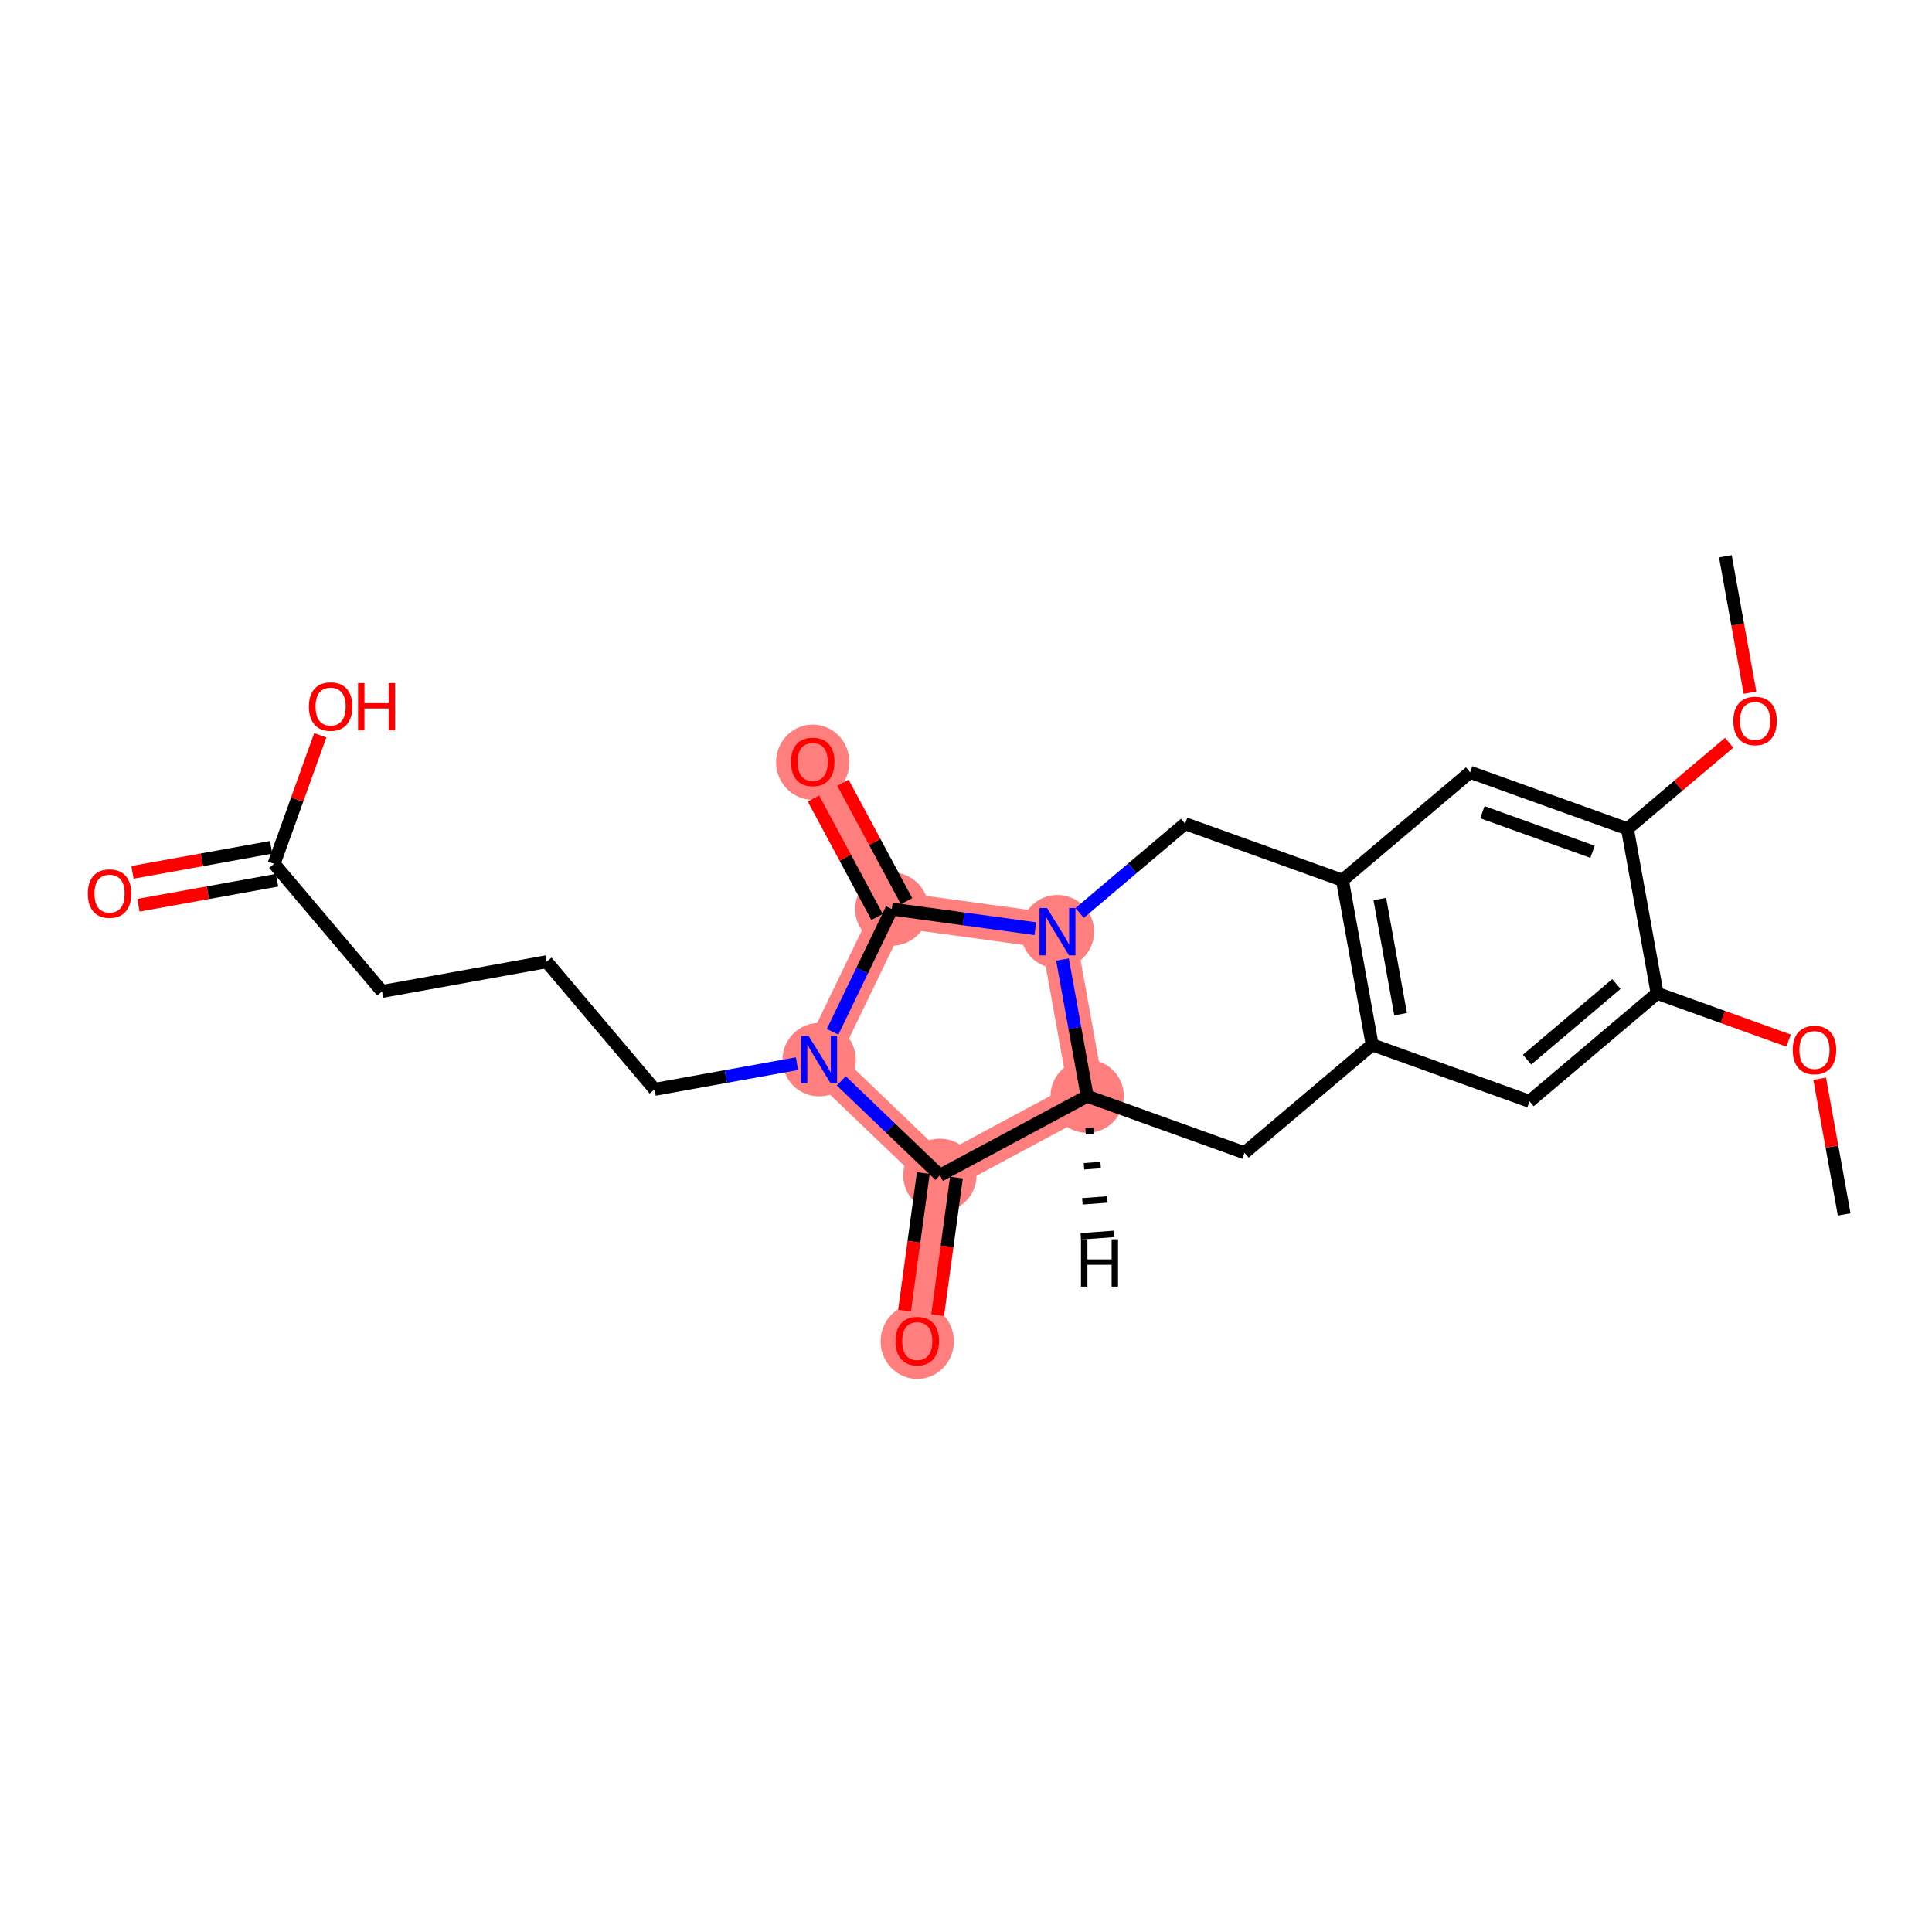 <?xml version='1.0' encoding='iso-8859-1'?>
<svg version='1.1' baseProfile='full'
              xmlns='http://www.w3.org/2000/svg'
                      xmlns:rdkit='http://www.rdkit.org/xml'
                      xmlns:xlink='http://www.w3.org/1999/xlink'
                  xml:space='preserve'
width='300px' height='300px' viewBox='0 0 300 300'>
<!-- END OF HEADER -->
<rect style='opacity:1.0;fill:#FFFFFF;stroke:none' width='300' height='300' x='0' y='0'> </rect>
<rect style='opacity:1.0;fill:#FFFFFF;stroke:none' width='300' height='300' x='0' y='0'> </rect>
<path d='M 164.204,144.672 L 138.481,141.163' style='fill:none;fill-rule:evenodd;stroke:#FF7F7F;stroke-width:5.5px;stroke-linecap:butt;stroke-linejoin:miter;stroke-opacity:1' />
<path d='M 164.204,144.672 L 168.816,170.221' style='fill:none;fill-rule:evenodd;stroke:#FF7F7F;stroke-width:5.5px;stroke-linecap:butt;stroke-linejoin:miter;stroke-opacity:1' />
<path d='M 138.481,141.163 L 126.2,118.29' style='fill:none;fill-rule:evenodd;stroke:#FF7F7F;stroke-width:5.5px;stroke-linecap:butt;stroke-linejoin:miter;stroke-opacity:1' />
<path d='M 138.481,141.163 L 127.195,164.543' style='fill:none;fill-rule:evenodd;stroke:#FF7F7F;stroke-width:5.5px;stroke-linecap:butt;stroke-linejoin:miter;stroke-opacity:1' />
<path d='M 127.195,164.543 L 145.943,182.502' style='fill:none;fill-rule:evenodd;stroke:#FF7F7F;stroke-width:5.5px;stroke-linecap:butt;stroke-linejoin:miter;stroke-opacity:1' />
<path d='M 145.943,182.502 L 142.434,208.226' style='fill:none;fill-rule:evenodd;stroke:#FF7F7F;stroke-width:5.5px;stroke-linecap:butt;stroke-linejoin:miter;stroke-opacity:1' />
<path d='M 145.943,182.502 L 168.816,170.221' style='fill:none;fill-rule:evenodd;stroke:#FF7F7F;stroke-width:5.5px;stroke-linecap:butt;stroke-linejoin:miter;stroke-opacity:1' />
<ellipse cx='164.204' cy='144.672' rx='5.192' ry='5.199'  style='fill:#FF7F7F;fill-rule:evenodd;stroke:#FF7F7F;stroke-width:1.0px;stroke-linecap:butt;stroke-linejoin:miter;stroke-opacity:1' />
<ellipse cx='138.481' cy='141.163' rx='5.192' ry='5.192'  style='fill:#FF7F7F;fill-rule:evenodd;stroke:#FF7F7F;stroke-width:1.0px;stroke-linecap:butt;stroke-linejoin:miter;stroke-opacity:1' />
<ellipse cx='126.2' cy='118.347' rx='5.192' ry='5.338'  style='fill:#FF7F7F;fill-rule:evenodd;stroke:#FF7F7F;stroke-width:1.0px;stroke-linecap:butt;stroke-linejoin:miter;stroke-opacity:1' />
<ellipse cx='127.195' cy='164.543' rx='5.192' ry='5.199'  style='fill:#FF7F7F;fill-rule:evenodd;stroke:#FF7F7F;stroke-width:1.0px;stroke-linecap:butt;stroke-linejoin:miter;stroke-opacity:1' />
<ellipse cx='145.943' cy='182.502' rx='5.192' ry='5.192'  style='fill:#FF7F7F;fill-rule:evenodd;stroke:#FF7F7F;stroke-width:1.0px;stroke-linecap:butt;stroke-linejoin:miter;stroke-opacity:1' />
<ellipse cx='142.434' cy='208.283' rx='5.192' ry='5.338'  style='fill:#FF7F7F;fill-rule:evenodd;stroke:#FF7F7F;stroke-width:1.0px;stroke-linecap:butt;stroke-linejoin:miter;stroke-opacity:1' />
<ellipse cx='168.816' cy='170.221' rx='5.192' ry='5.192'  style='fill:#FF7F7F;fill-rule:evenodd;stroke:#FF7F7F;stroke-width:1.0px;stroke-linecap:butt;stroke-linejoin:miter;stroke-opacity:1' />
<path class='bond-0 atom-0 atom-1' d='M 286.364,188.574 L 284.462,178.04' style='fill:none;fill-rule:evenodd;stroke:#000000;stroke-width:2.0px;stroke-linecap:butt;stroke-linejoin:miter;stroke-opacity:1' />
<path class='bond-0 atom-0 atom-1' d='M 284.462,178.04 L 282.561,167.506' style='fill:none;fill-rule:evenodd;stroke:#FF0000;stroke-width:2.0px;stroke-linecap:butt;stroke-linejoin:miter;stroke-opacity:1' />
<path class='bond-1 atom-1 atom-2' d='M 277.728,161.579 L 267.524,157.912' style='fill:none;fill-rule:evenodd;stroke:#FF0000;stroke-width:2.0px;stroke-linecap:butt;stroke-linejoin:miter;stroke-opacity:1' />
<path class='bond-1 atom-1 atom-2' d='M 267.524,157.912 L 257.32,154.245' style='fill:none;fill-rule:evenodd;stroke:#000000;stroke-width:2.0px;stroke-linecap:butt;stroke-linejoin:miter;stroke-opacity:1' />
<path class='bond-2 atom-2 atom-3' d='M 257.32,154.245 L 237.5,171.013' style='fill:none;fill-rule:evenodd;stroke:#000000;stroke-width:2.0px;stroke-linecap:butt;stroke-linejoin:miter;stroke-opacity:1' />
<path class='bond-2 atom-2 atom-3' d='M 250.993,152.796 L 237.119,164.534' style='fill:none;fill-rule:evenodd;stroke:#000000;stroke-width:2.0px;stroke-linecap:butt;stroke-linejoin:miter;stroke-opacity:1' />
<path class='bond-24 atom-7 atom-2' d='M 252.708,128.696 L 257.32,154.245' style='fill:none;fill-rule:evenodd;stroke:#000000;stroke-width:2.0px;stroke-linecap:butt;stroke-linejoin:miter;stroke-opacity:1' />
<path class='bond-3 atom-3 atom-4' d='M 237.5,171.013 L 213.068,162.233' style='fill:none;fill-rule:evenodd;stroke:#000000;stroke-width:2.0px;stroke-linecap:butt;stroke-linejoin:miter;stroke-opacity:1' />
<path class='bond-4 atom-4 atom-5' d='M 213.068,162.233 L 208.456,136.684' style='fill:none;fill-rule:evenodd;stroke:#000000;stroke-width:2.0px;stroke-linecap:butt;stroke-linejoin:miter;stroke-opacity:1' />
<path class='bond-4 atom-4 atom-5' d='M 217.486,157.478 L 214.258,139.594' style='fill:none;fill-rule:evenodd;stroke:#000000;stroke-width:2.0px;stroke-linecap:butt;stroke-linejoin:miter;stroke-opacity:1' />
<path class='bond-26 atom-24 atom-4' d='M 193.248,179.001 L 213.068,162.233' style='fill:none;fill-rule:evenodd;stroke:#000000;stroke-width:2.0px;stroke-linecap:butt;stroke-linejoin:miter;stroke-opacity:1' />
<path class='bond-5 atom-5 atom-6' d='M 208.456,136.684 L 228.276,119.916' style='fill:none;fill-rule:evenodd;stroke:#000000;stroke-width:2.0px;stroke-linecap:butt;stroke-linejoin:miter;stroke-opacity:1' />
<path class='bond-9 atom-5 atom-10' d='M 208.456,136.684 L 184.024,127.904' style='fill:none;fill-rule:evenodd;stroke:#000000;stroke-width:2.0px;stroke-linecap:butt;stroke-linejoin:miter;stroke-opacity:1' />
<path class='bond-6 atom-6 atom-7' d='M 228.276,119.916 L 252.708,128.696' style='fill:none;fill-rule:evenodd;stroke:#000000;stroke-width:2.0px;stroke-linecap:butt;stroke-linejoin:miter;stroke-opacity:1' />
<path class='bond-6 atom-6 atom-7' d='M 230.185,126.119 L 247.287,132.265' style='fill:none;fill-rule:evenodd;stroke:#000000;stroke-width:2.0px;stroke-linecap:butt;stroke-linejoin:miter;stroke-opacity:1' />
<path class='bond-7 atom-7 atom-8' d='M 252.708,128.696 L 260.606,122.014' style='fill:none;fill-rule:evenodd;stroke:#000000;stroke-width:2.0px;stroke-linecap:butt;stroke-linejoin:miter;stroke-opacity:1' />
<path class='bond-7 atom-7 atom-8' d='M 260.606,122.014 L 268.504,115.332' style='fill:none;fill-rule:evenodd;stroke:#FF0000;stroke-width:2.0px;stroke-linecap:butt;stroke-linejoin:miter;stroke-opacity:1' />
<path class='bond-8 atom-8 atom-9' d='M 271.74,107.561 L 269.828,96.97' style='fill:none;fill-rule:evenodd;stroke:#FF0000;stroke-width:2.0px;stroke-linecap:butt;stroke-linejoin:miter;stroke-opacity:1' />
<path class='bond-8 atom-8 atom-9' d='M 269.828,96.97 L 267.916,86.379' style='fill:none;fill-rule:evenodd;stroke:#000000;stroke-width:2.0px;stroke-linecap:butt;stroke-linejoin:miter;stroke-opacity:1' />
<path class='bond-10 atom-10 atom-11' d='M 184.024,127.904 L 175.833,134.834' style='fill:none;fill-rule:evenodd;stroke:#000000;stroke-width:2.0px;stroke-linecap:butt;stroke-linejoin:miter;stroke-opacity:1' />
<path class='bond-10 atom-10 atom-11' d='M 175.833,134.834 L 167.642,141.764' style='fill:none;fill-rule:evenodd;stroke:#0000FF;stroke-width:2.0px;stroke-linecap:butt;stroke-linejoin:miter;stroke-opacity:1' />
<path class='bond-11 atom-11 atom-12' d='M 160.767,144.203 L 149.624,142.683' style='fill:none;fill-rule:evenodd;stroke:#0000FF;stroke-width:2.0px;stroke-linecap:butt;stroke-linejoin:miter;stroke-opacity:1' />
<path class='bond-11 atom-11 atom-12' d='M 149.624,142.683 L 138.481,141.163' style='fill:none;fill-rule:evenodd;stroke:#000000;stroke-width:2.0px;stroke-linecap:butt;stroke-linejoin:miter;stroke-opacity:1' />
<path class='bond-25 atom-23 atom-11' d='M 168.816,170.221 L 166.901,159.609' style='fill:none;fill-rule:evenodd;stroke:#000000;stroke-width:2.0px;stroke-linecap:butt;stroke-linejoin:miter;stroke-opacity:1' />
<path class='bond-25 atom-23 atom-11' d='M 166.901,159.609 L 164.985,148.997' style='fill:none;fill-rule:evenodd;stroke:#0000FF;stroke-width:2.0px;stroke-linecap:butt;stroke-linejoin:miter;stroke-opacity:1' />
<path class='bond-12 atom-12 atom-13' d='M 140.768,139.935 L 135.831,130.739' style='fill:none;fill-rule:evenodd;stroke:#000000;stroke-width:2.0px;stroke-linecap:butt;stroke-linejoin:miter;stroke-opacity:1' />
<path class='bond-12 atom-12 atom-13' d='M 135.831,130.739 L 130.893,121.543' style='fill:none;fill-rule:evenodd;stroke:#FF0000;stroke-width:2.0px;stroke-linecap:butt;stroke-linejoin:miter;stroke-opacity:1' />
<path class='bond-12 atom-12 atom-13' d='M 136.194,142.391 L 131.256,133.195' style='fill:none;fill-rule:evenodd;stroke:#000000;stroke-width:2.0px;stroke-linecap:butt;stroke-linejoin:miter;stroke-opacity:1' />
<path class='bond-12 atom-12 atom-13' d='M 131.256,133.195 L 126.318,123.999' style='fill:none;fill-rule:evenodd;stroke:#FF0000;stroke-width:2.0px;stroke-linecap:butt;stroke-linejoin:miter;stroke-opacity:1' />
<path class='bond-13 atom-12 atom-14' d='M 138.481,141.163 L 133.882,150.691' style='fill:none;fill-rule:evenodd;stroke:#000000;stroke-width:2.0px;stroke-linecap:butt;stroke-linejoin:miter;stroke-opacity:1' />
<path class='bond-13 atom-12 atom-14' d='M 133.882,150.691 L 129.283,160.218' style='fill:none;fill-rule:evenodd;stroke:#0000FF;stroke-width:2.0px;stroke-linecap:butt;stroke-linejoin:miter;stroke-opacity:1' />
<path class='bond-14 atom-14 atom-15' d='M 123.757,165.164 L 112.702,167.159' style='fill:none;fill-rule:evenodd;stroke:#0000FF;stroke-width:2.0px;stroke-linecap:butt;stroke-linejoin:miter;stroke-opacity:1' />
<path class='bond-14 atom-14 atom-15' d='M 112.702,167.159 L 101.646,169.155' style='fill:none;fill-rule:evenodd;stroke:#000000;stroke-width:2.0px;stroke-linecap:butt;stroke-linejoin:miter;stroke-opacity:1' />
<path class='bond-20 atom-14 atom-21' d='M 130.632,167.836 L 138.287,175.169' style='fill:none;fill-rule:evenodd;stroke:#0000FF;stroke-width:2.0px;stroke-linecap:butt;stroke-linejoin:miter;stroke-opacity:1' />
<path class='bond-20 atom-14 atom-21' d='M 138.287,175.169 L 145.943,182.502' style='fill:none;fill-rule:evenodd;stroke:#000000;stroke-width:2.0px;stroke-linecap:butt;stroke-linejoin:miter;stroke-opacity:1' />
<path class='bond-15 atom-15 atom-16' d='M 101.646,169.155 L 84.877,149.335' style='fill:none;fill-rule:evenodd;stroke:#000000;stroke-width:2.0px;stroke-linecap:butt;stroke-linejoin:miter;stroke-opacity:1' />
<path class='bond-16 atom-16 atom-17' d='M 84.877,149.335 L 59.329,153.947' style='fill:none;fill-rule:evenodd;stroke:#000000;stroke-width:2.0px;stroke-linecap:butt;stroke-linejoin:miter;stroke-opacity:1' />
<path class='bond-17 atom-17 atom-18' d='M 59.329,153.947 L 42.56,134.127' style='fill:none;fill-rule:evenodd;stroke:#000000;stroke-width:2.0px;stroke-linecap:butt;stroke-linejoin:miter;stroke-opacity:1' />
<path class='bond-18 atom-18 atom-19' d='M 42.099,131.572 L 31.337,133.515' style='fill:none;fill-rule:evenodd;stroke:#000000;stroke-width:2.0px;stroke-linecap:butt;stroke-linejoin:miter;stroke-opacity:1' />
<path class='bond-18 atom-18 atom-19' d='M 31.337,133.515 L 20.574,135.458' style='fill:none;fill-rule:evenodd;stroke:#FF0000;stroke-width:2.0px;stroke-linecap:butt;stroke-linejoin:miter;stroke-opacity:1' />
<path class='bond-18 atom-18 atom-19' d='M 43.021,136.682 L 32.259,138.625' style='fill:none;fill-rule:evenodd;stroke:#000000;stroke-width:2.0px;stroke-linecap:butt;stroke-linejoin:miter;stroke-opacity:1' />
<path class='bond-18 atom-18 atom-19' d='M 32.259,138.625 L 21.497,140.567' style='fill:none;fill-rule:evenodd;stroke:#FF0000;stroke-width:2.0px;stroke-linecap:butt;stroke-linejoin:miter;stroke-opacity:1' />
<path class='bond-19 atom-18 atom-20' d='M 42.56,134.127 L 46.145,124.152' style='fill:none;fill-rule:evenodd;stroke:#000000;stroke-width:2.0px;stroke-linecap:butt;stroke-linejoin:miter;stroke-opacity:1' />
<path class='bond-19 atom-18 atom-20' d='M 46.145,124.152 L 49.73,114.176' style='fill:none;fill-rule:evenodd;stroke:#FF0000;stroke-width:2.0px;stroke-linecap:butt;stroke-linejoin:miter;stroke-opacity:1' />
<path class='bond-21 atom-21 atom-22' d='M 143.371,182.151 L 141.914,192.829' style='fill:none;fill-rule:evenodd;stroke:#000000;stroke-width:2.0px;stroke-linecap:butt;stroke-linejoin:miter;stroke-opacity:1' />
<path class='bond-21 atom-21 atom-22' d='M 141.914,192.829 L 140.457,203.508' style='fill:none;fill-rule:evenodd;stroke:#FF0000;stroke-width:2.0px;stroke-linecap:butt;stroke-linejoin:miter;stroke-opacity:1' />
<path class='bond-21 atom-21 atom-22' d='M 148.515,182.853 L 147.059,193.531' style='fill:none;fill-rule:evenodd;stroke:#000000;stroke-width:2.0px;stroke-linecap:butt;stroke-linejoin:miter;stroke-opacity:1' />
<path class='bond-21 atom-21 atom-22' d='M 147.059,193.531 L 145.602,204.21' style='fill:none;fill-rule:evenodd;stroke:#FF0000;stroke-width:2.0px;stroke-linecap:butt;stroke-linejoin:miter;stroke-opacity:1' />
<path class='bond-22 atom-21 atom-23' d='M 145.943,182.502 L 168.816,170.221' style='fill:none;fill-rule:evenodd;stroke:#000000;stroke-width:2.0px;stroke-linecap:butt;stroke-linejoin:miter;stroke-opacity:1' />
<path class='bond-23 atom-23 atom-24' d='M 168.816,170.221 L 193.248,179.001' style='fill:none;fill-rule:evenodd;stroke:#000000;stroke-width:2.0px;stroke-linecap:butt;stroke-linejoin:miter;stroke-opacity:1' />
<path class='bond-27 atom-23 atom-25' d='M 168.568,175.66 L 169.862,175.564' style='fill:none;fill-rule:evenodd;stroke:#000000;stroke-width:1.0px;stroke-linecap:butt;stroke-linejoin:miter;stroke-opacity:1' />
<path class='bond-27 atom-23 atom-25' d='M 168.32,181.1 L 170.909,180.908' style='fill:none;fill-rule:evenodd;stroke:#000000;stroke-width:1.0px;stroke-linecap:butt;stroke-linejoin:miter;stroke-opacity:1' />
<path class='bond-27 atom-23 atom-25' d='M 168.071,186.539 L 171.955,186.251' style='fill:none;fill-rule:evenodd;stroke:#000000;stroke-width:1.0px;stroke-linecap:butt;stroke-linejoin:miter;stroke-opacity:1' />
<path class='bond-27 atom-23 atom-25' d='M 167.823,191.978 L 173.001,191.595' style='fill:none;fill-rule:evenodd;stroke:#000000;stroke-width:1.0px;stroke-linecap:butt;stroke-linejoin:miter;stroke-opacity:1' />
<path  class='atom-1' d='M 278.377 163.046
Q 278.377 161.281, 279.249 160.294
Q 280.121 159.308, 281.752 159.308
Q 283.382 159.308, 284.255 160.294
Q 285.127 161.281, 285.127 163.046
Q 285.127 164.832, 284.244 165.85
Q 283.361 166.857, 281.752 166.857
Q 280.132 166.857, 279.249 165.85
Q 278.377 164.843, 278.377 163.046
M 281.752 166.027
Q 282.873 166.027, 283.476 165.279
Q 284.088 164.521, 284.088 163.046
Q 284.088 161.603, 283.476 160.876
Q 282.873 160.138, 281.752 160.138
Q 280.63 160.138, 280.018 160.865
Q 279.415 161.592, 279.415 163.046
Q 279.415 164.531, 280.018 165.279
Q 280.63 166.027, 281.752 166.027
' fill='#FF0000'/>
<path  class='atom-8' d='M 269.153 111.949
Q 269.153 110.183, 270.025 109.197
Q 270.898 108.21, 272.528 108.21
Q 274.159 108.21, 275.031 109.197
Q 275.903 110.183, 275.903 111.949
Q 275.903 113.735, 275.02 114.752
Q 274.138 115.76, 272.528 115.76
Q 270.908 115.76, 270.025 114.752
Q 269.153 113.745, 269.153 111.949
M 272.528 114.929
Q 273.65 114.929, 274.252 114.181
Q 274.865 113.423, 274.865 111.949
Q 274.865 110.505, 274.252 109.778
Q 273.65 109.041, 272.528 109.041
Q 271.407 109.041, 270.794 109.768
Q 270.192 110.495, 270.192 111.949
Q 270.192 113.434, 270.794 114.181
Q 271.407 114.929, 272.528 114.929
' fill='#FF0000'/>
<path  class='atom-11' d='M 162.579 140.996
L 164.988 144.89
Q 165.227 145.274, 165.611 145.97
Q 165.996 146.666, 166.016 146.707
L 166.016 140.996
L 166.993 140.996
L 166.993 148.348
L 165.985 148.348
L 163.4 144.09
Q 163.098 143.592, 162.776 143.021
Q 162.465 142.45, 162.371 142.273
L 162.371 148.348
L 161.416 148.348
L 161.416 140.996
L 162.579 140.996
' fill='#0000FF'/>
<path  class='atom-13' d='M 122.825 118.311
Q 122.825 116.545, 123.697 115.559
Q 124.569 114.572, 126.2 114.572
Q 127.83 114.572, 128.702 115.559
Q 129.575 116.545, 129.575 118.311
Q 129.575 120.097, 128.692 121.115
Q 127.809 122.122, 126.2 122.122
Q 124.58 122.122, 123.697 121.115
Q 122.825 120.107, 122.825 118.311
M 126.2 121.291
Q 127.321 121.291, 127.924 120.543
Q 128.536 119.785, 128.536 118.311
Q 128.536 116.867, 127.924 116.14
Q 127.321 115.403, 126.2 115.403
Q 125.078 115.403, 124.465 116.13
Q 123.863 116.857, 123.863 118.311
Q 123.863 119.796, 124.465 120.543
Q 125.078 121.291, 126.2 121.291
' fill='#FF0000'/>
<path  class='atom-14' d='M 125.569 160.867
L 127.979 164.761
Q 128.218 165.146, 128.602 165.841
Q 128.986 166.537, 129.007 166.579
L 129.007 160.867
L 129.983 160.867
L 129.983 168.22
L 128.976 168.22
L 126.39 163.962
Q 126.089 163.463, 125.767 162.892
Q 125.455 162.321, 125.362 162.144
L 125.362 168.22
L 124.406 168.22
L 124.406 160.867
L 125.569 160.867
' fill='#0000FF'/>
<path  class='atom-19' d='M 13.636 138.76
Q 13.636 136.994, 14.509 136.008
Q 15.381 135.021, 17.011 135.021
Q 18.642 135.021, 19.514 136.008
Q 20.386 136.994, 20.386 138.76
Q 20.386 140.546, 19.504 141.563
Q 18.621 142.571, 17.011 142.571
Q 15.391 142.571, 14.509 141.563
Q 13.636 140.556, 13.636 138.76
M 17.011 141.74
Q 18.133 141.74, 18.735 140.992
Q 19.348 140.234, 19.348 138.76
Q 19.348 137.316, 18.735 136.589
Q 18.133 135.852, 17.011 135.852
Q 15.89 135.852, 15.277 136.579
Q 14.675 137.306, 14.675 138.76
Q 14.675 140.245, 15.277 140.992
Q 15.89 141.74, 17.011 141.74
' fill='#FF0000'/>
<path  class='atom-20' d='M 47.966 109.716
Q 47.966 107.95, 48.838 106.964
Q 49.71 105.977, 51.341 105.977
Q 52.971 105.977, 53.843 106.964
Q 54.716 107.95, 54.716 109.716
Q 54.716 111.502, 53.833 112.52
Q 52.95 113.527, 51.341 113.527
Q 49.721 113.527, 48.838 112.52
Q 47.966 111.512, 47.966 109.716
M 51.341 112.696
Q 52.462 112.696, 53.065 111.949
Q 53.677 111.191, 53.677 109.716
Q 53.677 108.272, 53.065 107.545
Q 52.462 106.808, 51.341 106.808
Q 50.219 106.808, 49.606 107.535
Q 49.004 108.262, 49.004 109.716
Q 49.004 111.201, 49.606 111.949
Q 50.219 112.696, 51.341 112.696
' fill='#FF0000'/>
<path  class='atom-20' d='M 55.598 106.06
L 56.595 106.06
L 56.595 109.186
L 60.355 109.186
L 60.355 106.06
L 61.352 106.06
L 61.352 113.413
L 60.355 113.413
L 60.355 110.017
L 56.595 110.017
L 56.595 113.413
L 55.598 113.413
L 55.598 106.06
' fill='#FF0000'/>
<path  class='atom-22' d='M 139.059 208.246
Q 139.059 206.481, 139.931 205.494
Q 140.804 204.508, 142.434 204.508
Q 144.064 204.508, 144.937 205.494
Q 145.809 206.481, 145.809 208.246
Q 145.809 210.032, 144.926 211.05
Q 144.044 212.057, 142.434 212.057
Q 140.814 212.057, 139.931 211.05
Q 139.059 210.043, 139.059 208.246
M 142.434 211.227
Q 143.556 211.227, 144.158 210.479
Q 144.771 209.721, 144.771 208.246
Q 144.771 206.803, 144.158 206.076
Q 143.556 205.339, 142.434 205.339
Q 141.312 205.339, 140.7 206.066
Q 140.097 206.792, 140.097 208.246
Q 140.097 209.731, 140.7 210.479
Q 141.312 211.227, 142.434 211.227
' fill='#FF0000'/>
<path  class='atom-25' d='M 167.856 192.436
L 168.853 192.436
L 168.853 195.561
L 172.612 195.561
L 172.612 192.436
L 173.609 192.436
L 173.609 199.788
L 172.612 199.788
L 172.612 196.392
L 168.853 196.392
L 168.853 199.788
L 167.856 199.788
L 167.856 192.436
' fill='#000000'/>
</svg>
